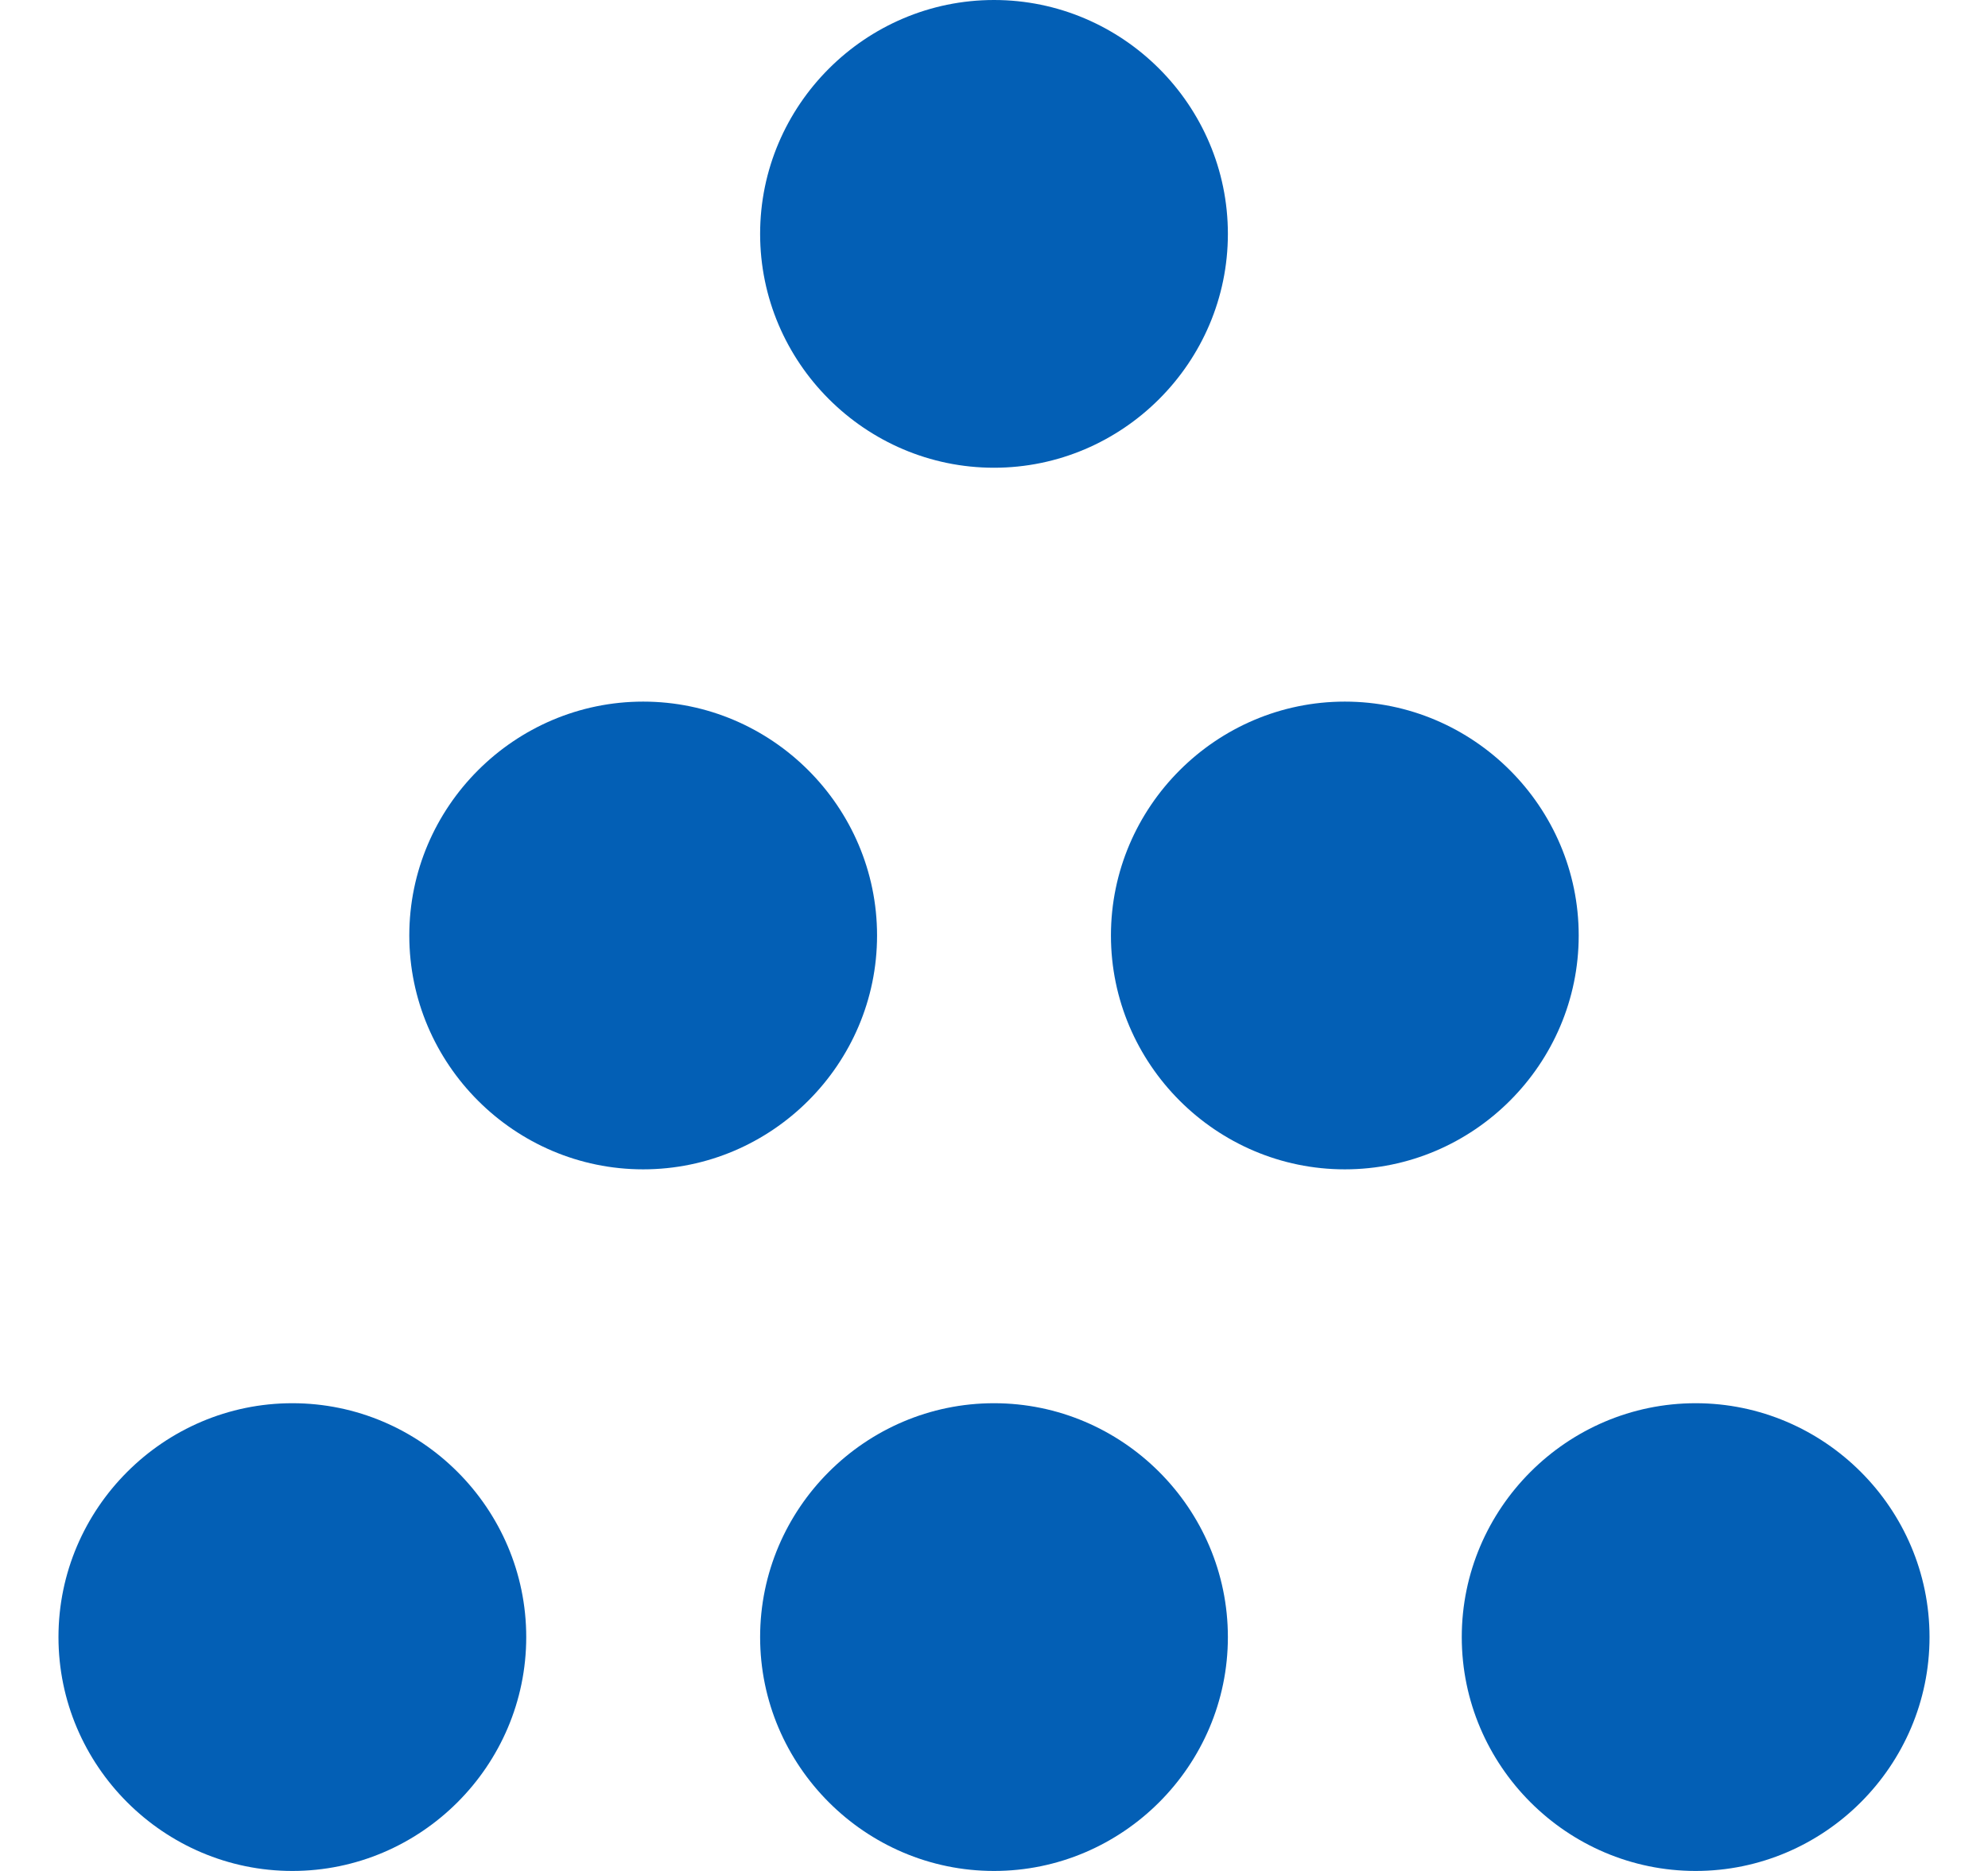 <svg width="17" height="16" viewBox="0 0 17 16" fill="none" xmlns="http://www.w3.org/2000/svg">
<path d="M8.5 12C9.6 12 10.5 12.9 10.5 14C10.5 15.1 9.6 16 8.5 16C7.4 16 6.5 15.1 6.5 14C6.5 12.9 7.4 12 8.5 12ZM11.5 6C12.6 6 13.5 6.9 13.5 8C13.5 9.1 12.6 10 11.5 10C10.4 10 9.5 9.1 9.5 8C9.5 6.9 10.4 6 11.5 6ZM2.5 12C3.6 12 4.5 12.9 4.5 14C4.5 15.1 3.6 16 2.5 16C1.4 16 0.5 15.1 0.5 14C0.5 12.9 1.4 12 2.5 12ZM5.5 6C6.6 6 7.5 6.9 7.5 8C7.5 9.1 6.6 10 5.5 10C4.4 10 3.5 9.1 3.5 8C3.5 6.9 4.4 6 5.5 6ZM8.5 0C9.6 0 10.5 0.9 10.5 2C10.5 3.1 9.6 4 8.5 4C7.4 4 6.5 3.1 6.5 2C6.5 0.9 7.4 0 8.5 0ZM14.5 12C15.6 12 16.5 12.9 16.5 14C16.5 15.1 15.6 16 14.5 16C13.4 16 12.5 15.1 12.5 14C12.5 12.9 13.4 12 14.5 12Z" fill="#035FB5"/>
</svg>
